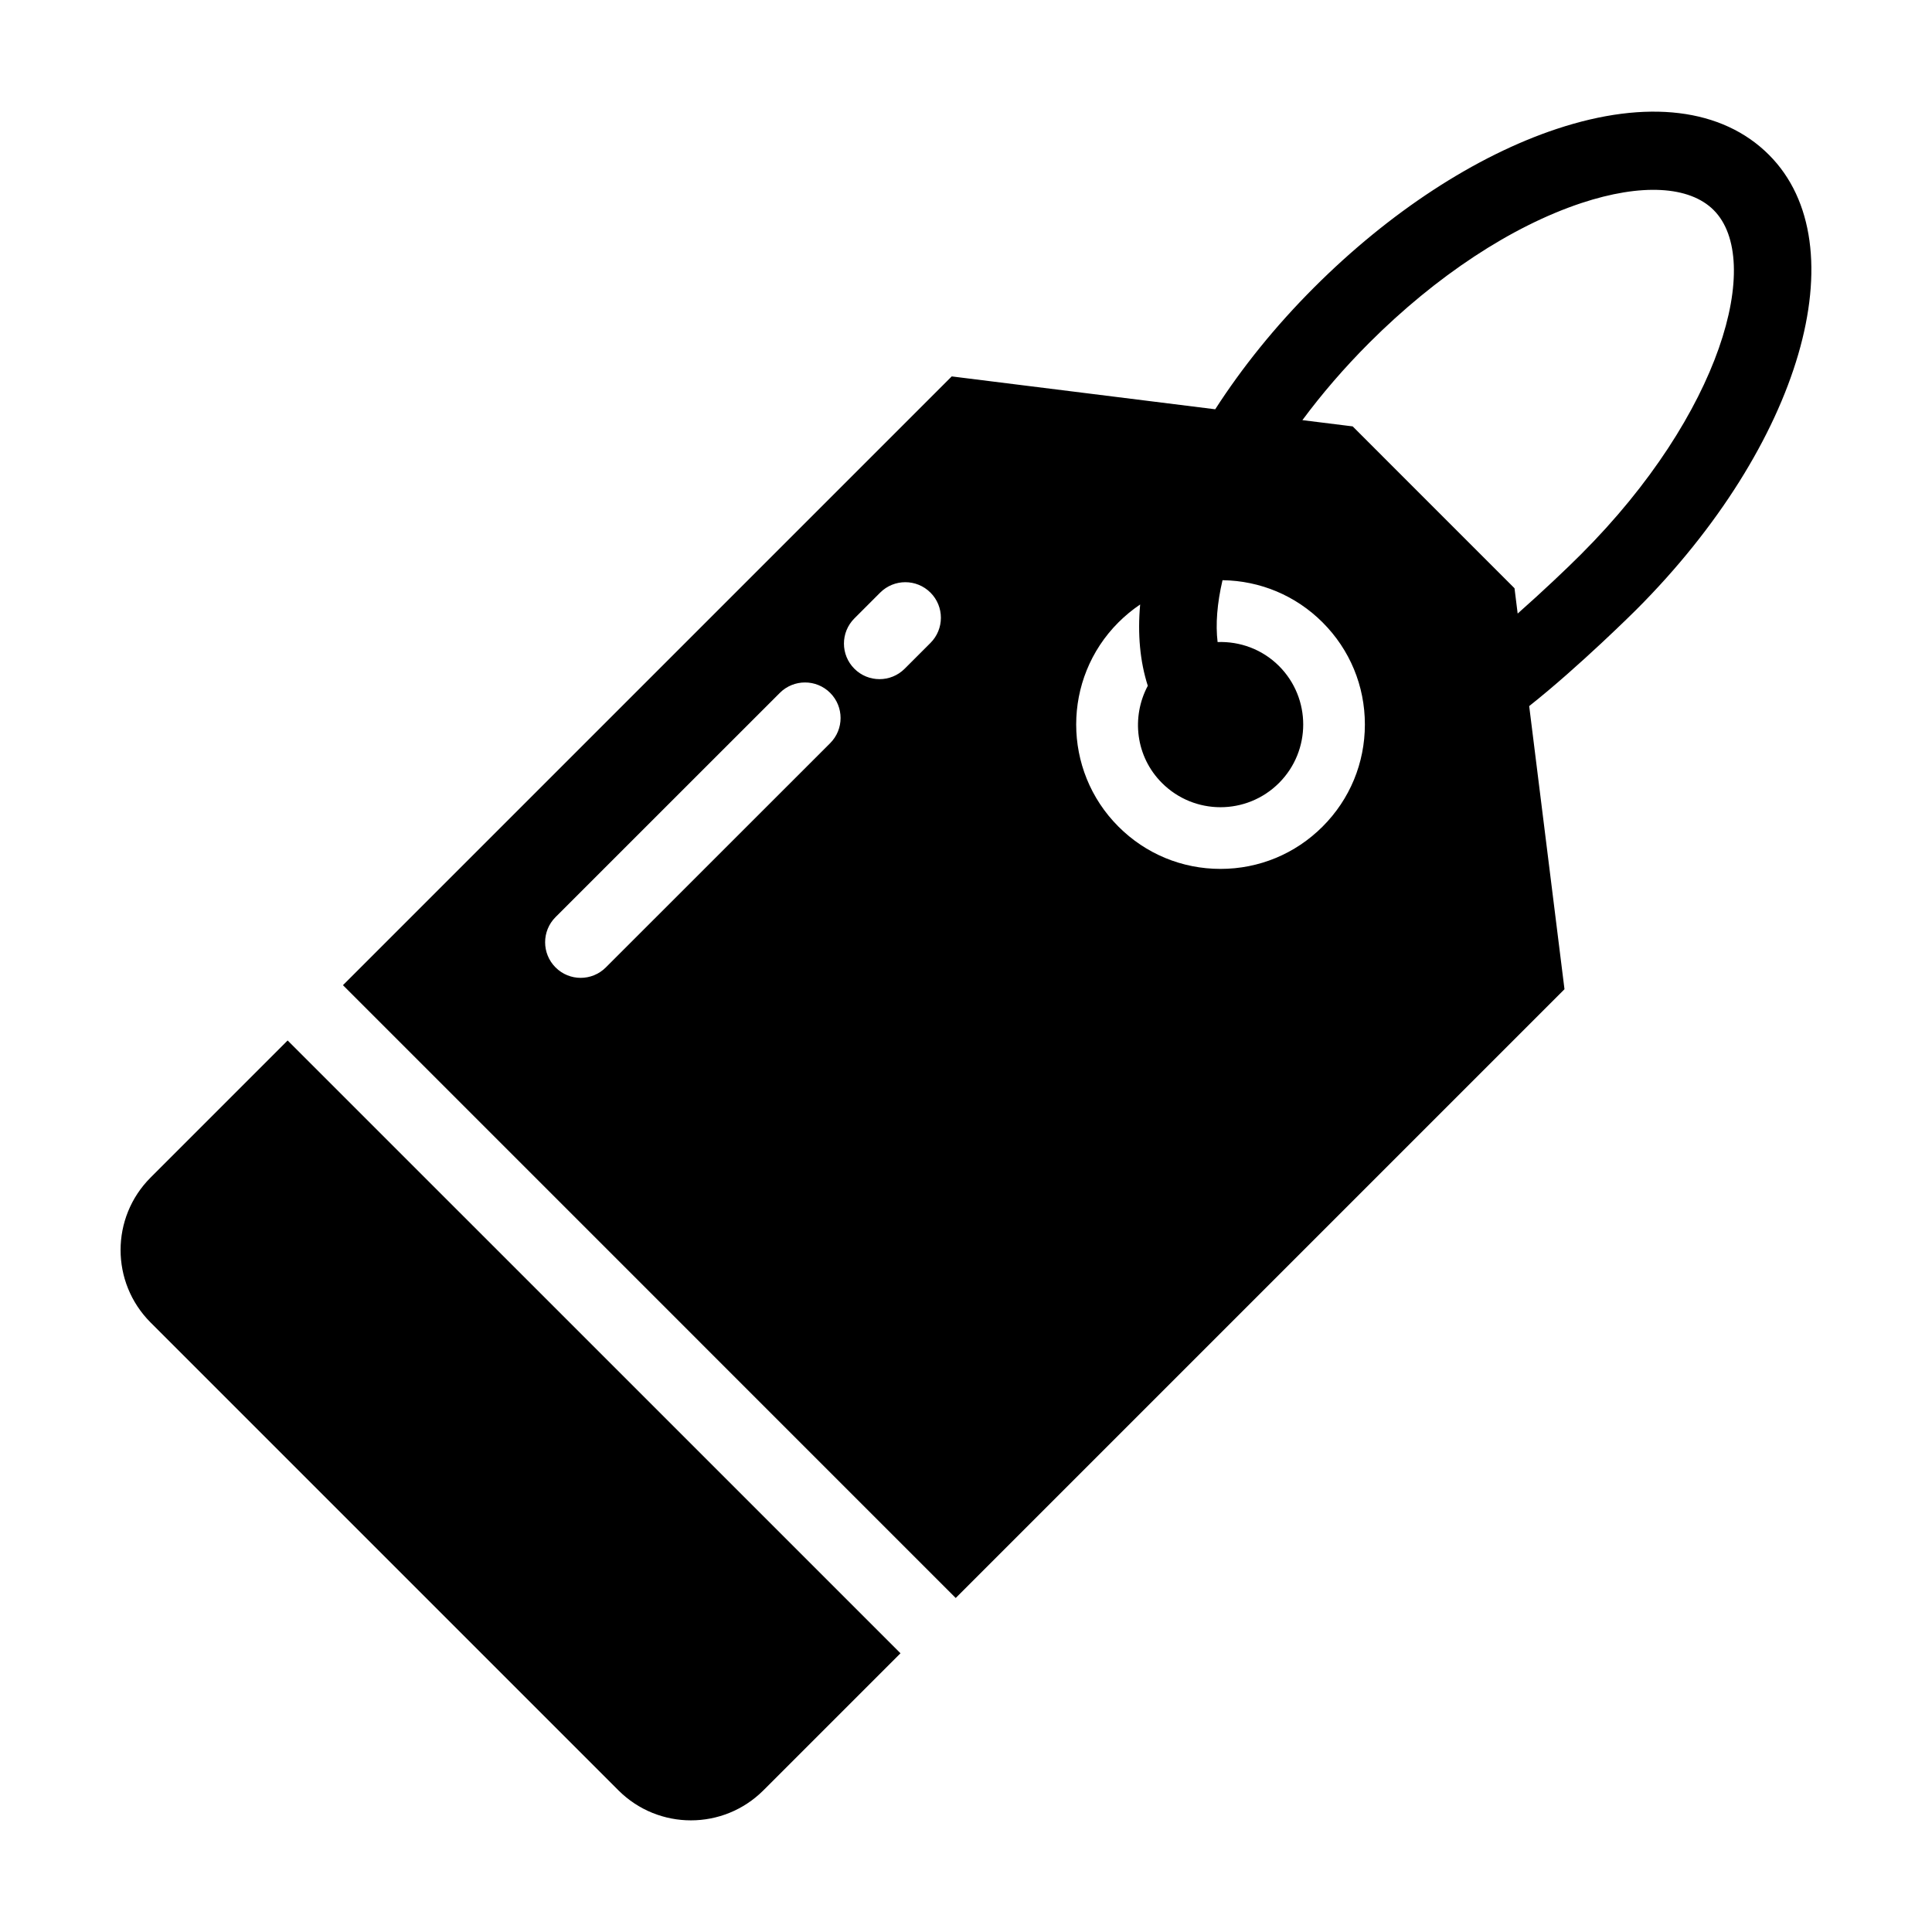 <?xml version="1.0" encoding="UTF-8"?>
<!-- The Best Svg Icon site in the world: iconSvg.co, Visit us! https://iconsvg.co -->
<svg fill="#000000" width="800px" height="800px" version="1.1" viewBox="144 144 512 512" xmlns="http://www.w3.org/2000/svg">
 <g>
  <path d="m612.79 185.03c-12.359-12.363-32.344-14.801-56.254-6.863-21.508 7.141-44.34 22.062-64.301 42.023-10.398 10.398-19.148 21.336-26.191 32.273l-69.828-8.711-161.33 161.33 162.39 162.4 161.33-161.33-9.355-75.031c13.184-10.422 28.18-25.336 28.379-25.543 43.648-43.66 59.098-96.609 35.156-120.55zm-248.79 155.92-59.449 59.426c-1.84 1.84-4.254 2.766-6.664 2.766-2.414 0-4.828-0.926-6.664-2.766-3.68-3.684-3.68-9.652 0-13.332l59.449-59.43c3.68-3.672 9.652-3.672 13.332 0.004 3.68 3.684 3.68 9.648-0.004 13.332zm26.582-26.566-6.836 6.836c-1.84 1.84-4.254 2.762-6.664 2.762-2.414 0-4.828-0.922-6.664-2.762-3.684-3.68-3.684-9.652 0-13.332l6.832-6.836c3.688-3.684 9.652-3.684 13.336 0 3.68 3.672 3.68 9.652-0.004 13.332zm103.92 48.668c-7.231 7.231-16.844 11.215-27.055 11.215-10.219 0-19.836-3.984-27.055-11.215-14.922-14.918-14.922-39.188 0-54.109 1.785-1.785 3.715-3.367 5.762-4.746-0.711 7.859-0.035 15.109 2.023 21.543-4.414 8.289-3.231 18.777 3.762 25.762 8.555 8.559 22.441 8.559 31.008 0 8.559-8.566 8.559-22.445 0-31.008-4.481-4.473-10.402-6.551-16.27-6.344-0.562-4.715-0.133-10.246 1.305-16.391 10.02 0.141 19.418 4.086 26.516 11.18 7.234 7.231 11.211 16.836 11.211 27.055-0.004 10.223-3.977 19.828-11.207 27.059zm51.695-56.449-0.836-6.711-42.891-42.895-13.324-1.656c5.059-6.828 10.957-13.73 17.738-20.512 17.73-17.719 37.68-30.863 56.18-37.012 15.855-5.254 28.641-4.586 35.074 1.855 13.262 13.266 2.09 54-35.156 91.23-3.672 3.68-10.148 9.832-16.785 15.699z"/>
  <path d="m183.92 456.05c-10.621 10.617-10.621 27.82 0 38.441l123.96 123.96c10.617 10.617 27.82 10.617 38.438 0l36.32-36.316-162.41-162.4z"/>
 </g>
</svg>